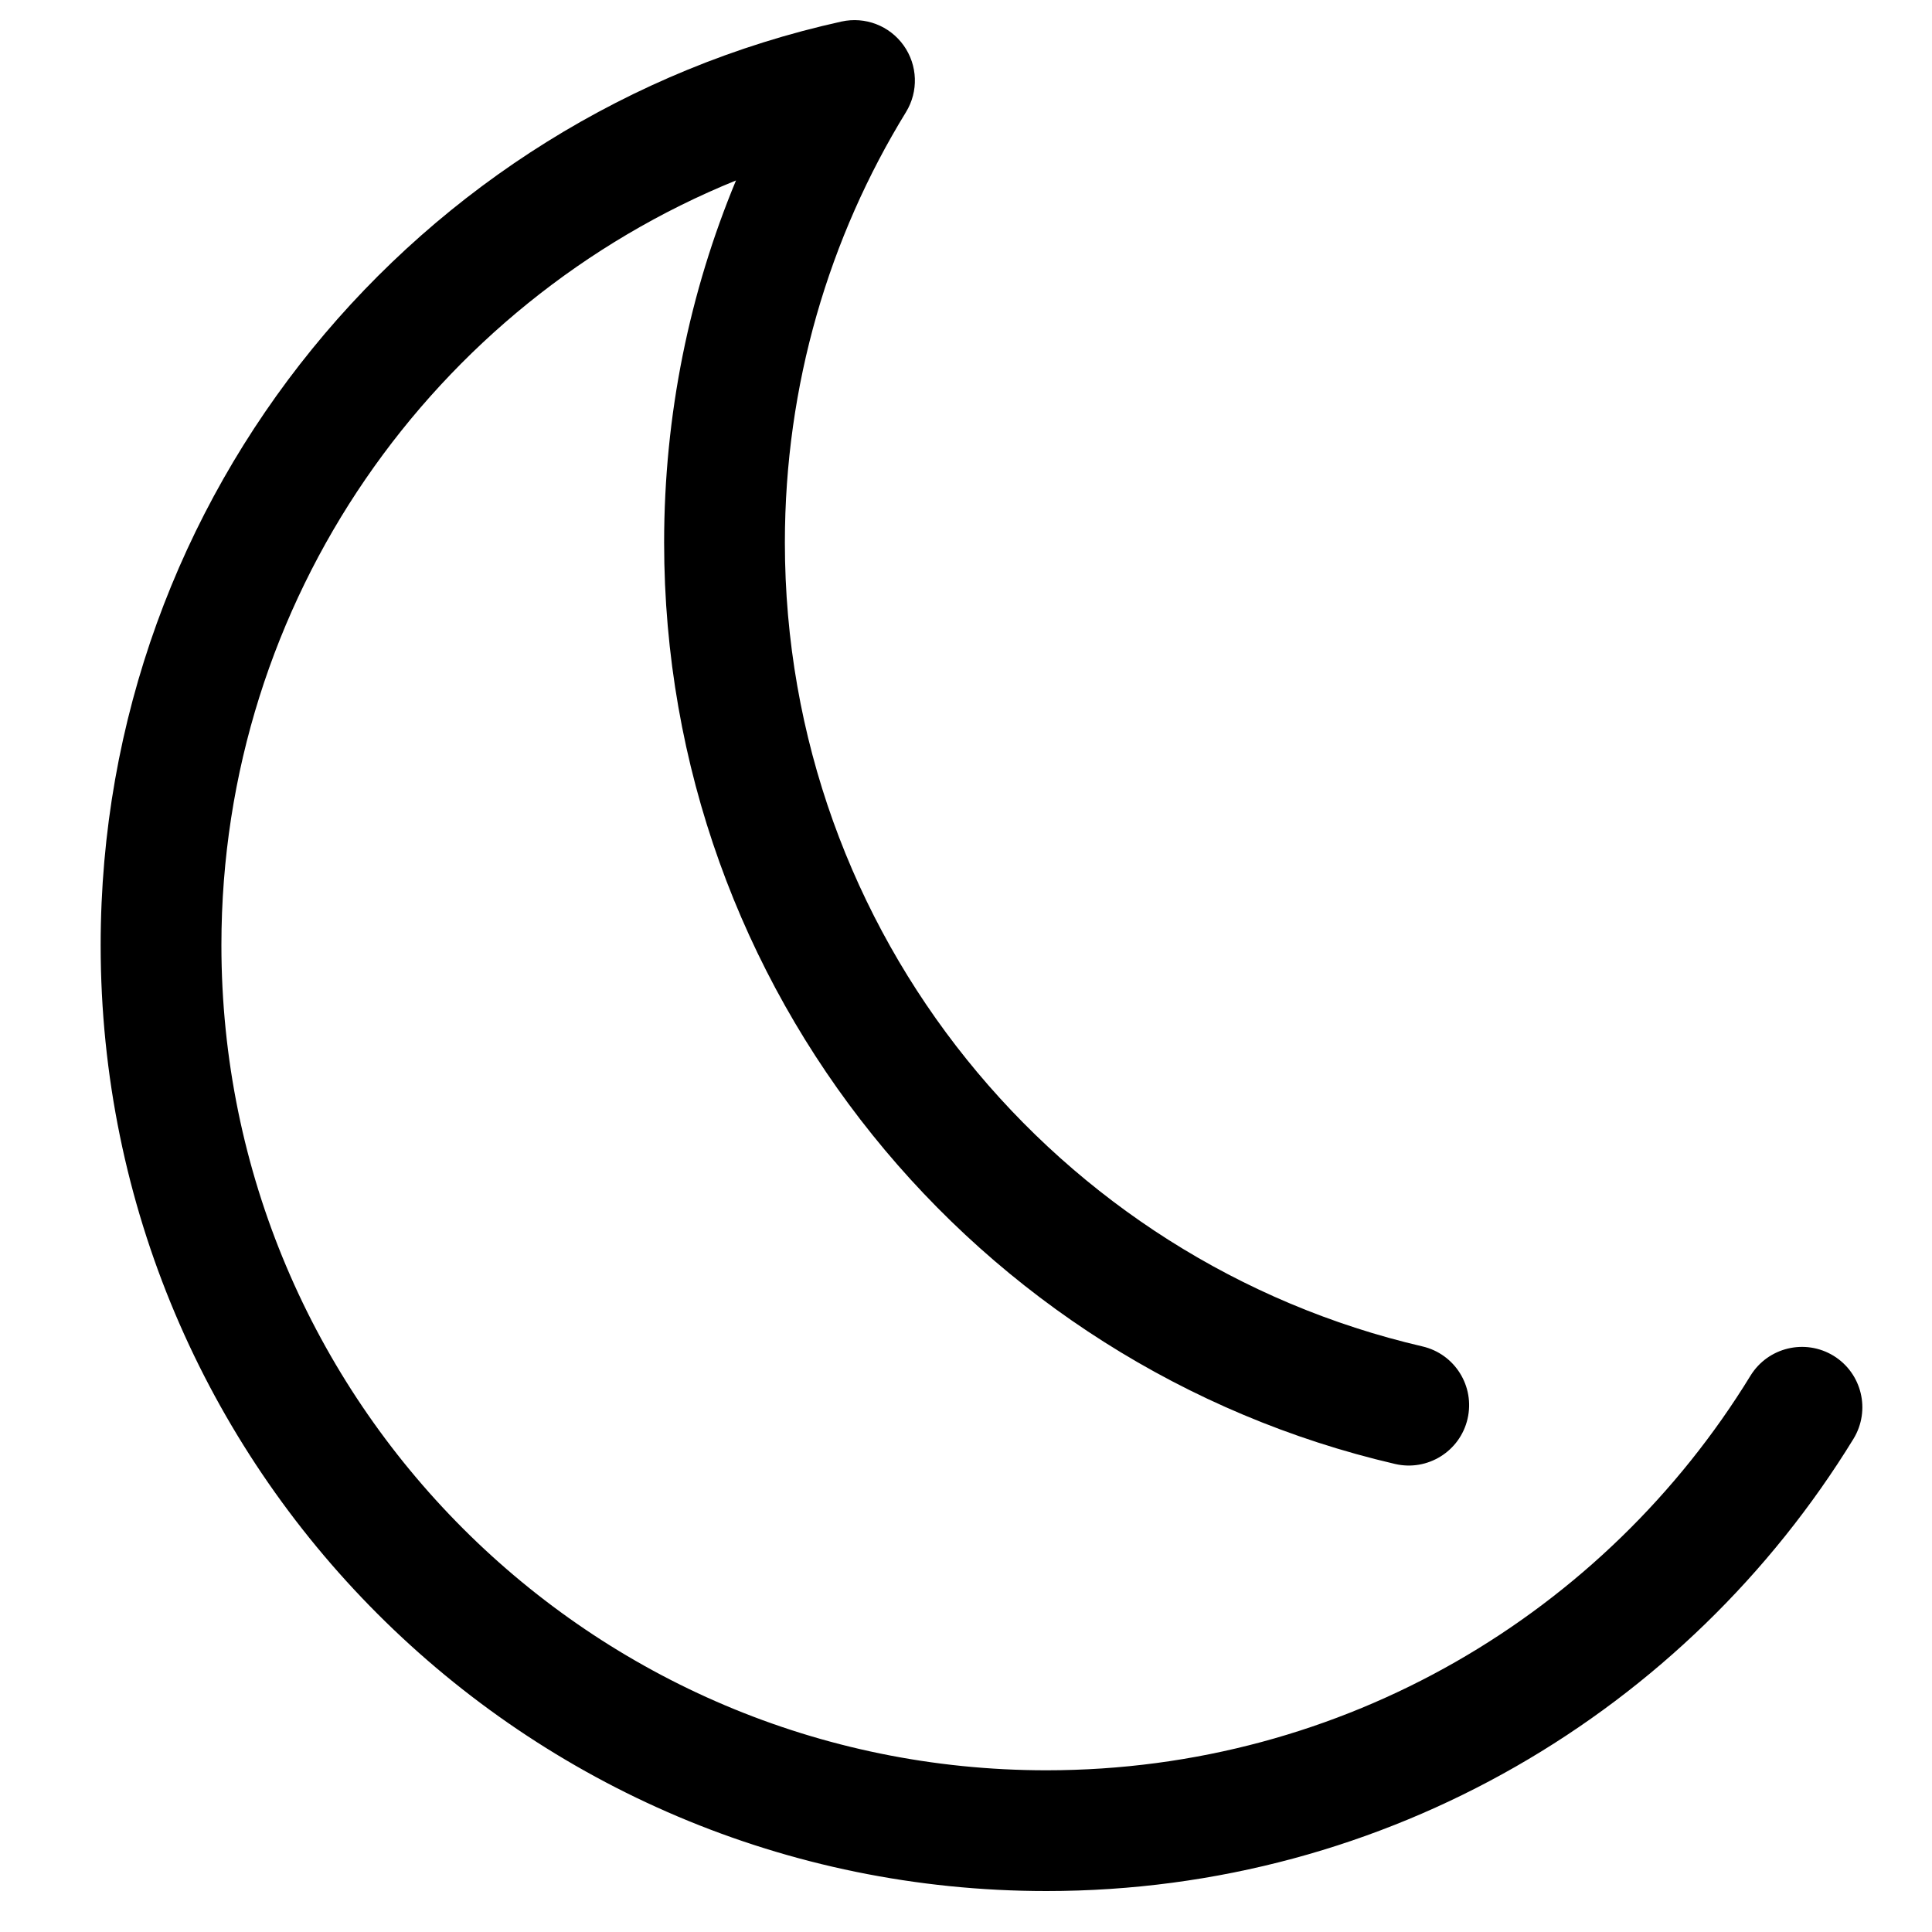 <svg class="mr-2" xmlns="http://www.w3.org/2000/svg" width="22" viewBox="0 0 20 20" height="22" fill="none" aria-hidden="true"><path fill-rule="evenodd" fill="currentColor" d="M9.355 0.471C9.5 0.675 9.51 0.946 9.379 1.16C8.583 2.457 8.125 3.983 8.125 5.617C8.125 9.666 10.943 13.059 14.725 13.938C15.061 14.016 15.27 14.351 15.192 14.688C15.114 15.024 14.778 15.233 14.442 15.155C10.106 14.147 6.875 10.261 6.875 5.617C6.875 4.29 7.139 3.023 7.619 1.868C4.494 3.138 2.292 6.204 2.292 9.784C2.292 14.501 6.116 18.326 10.833 18.326C13.916 18.326 16.619 16.693 18.121 14.241C18.302 13.947 18.686 13.855 18.981 14.035C19.275 14.216 19.367 14.6 19.187 14.895C17.466 17.701 14.369 19.576 10.833 19.576C5.425 19.576 1.042 15.192 1.042 9.784C1.042 5.104 4.324 1.193 8.711 0.223C8.956 0.169 9.209 0.266 9.355 0.471Z" clip-rule="evenodd"></path></svg>